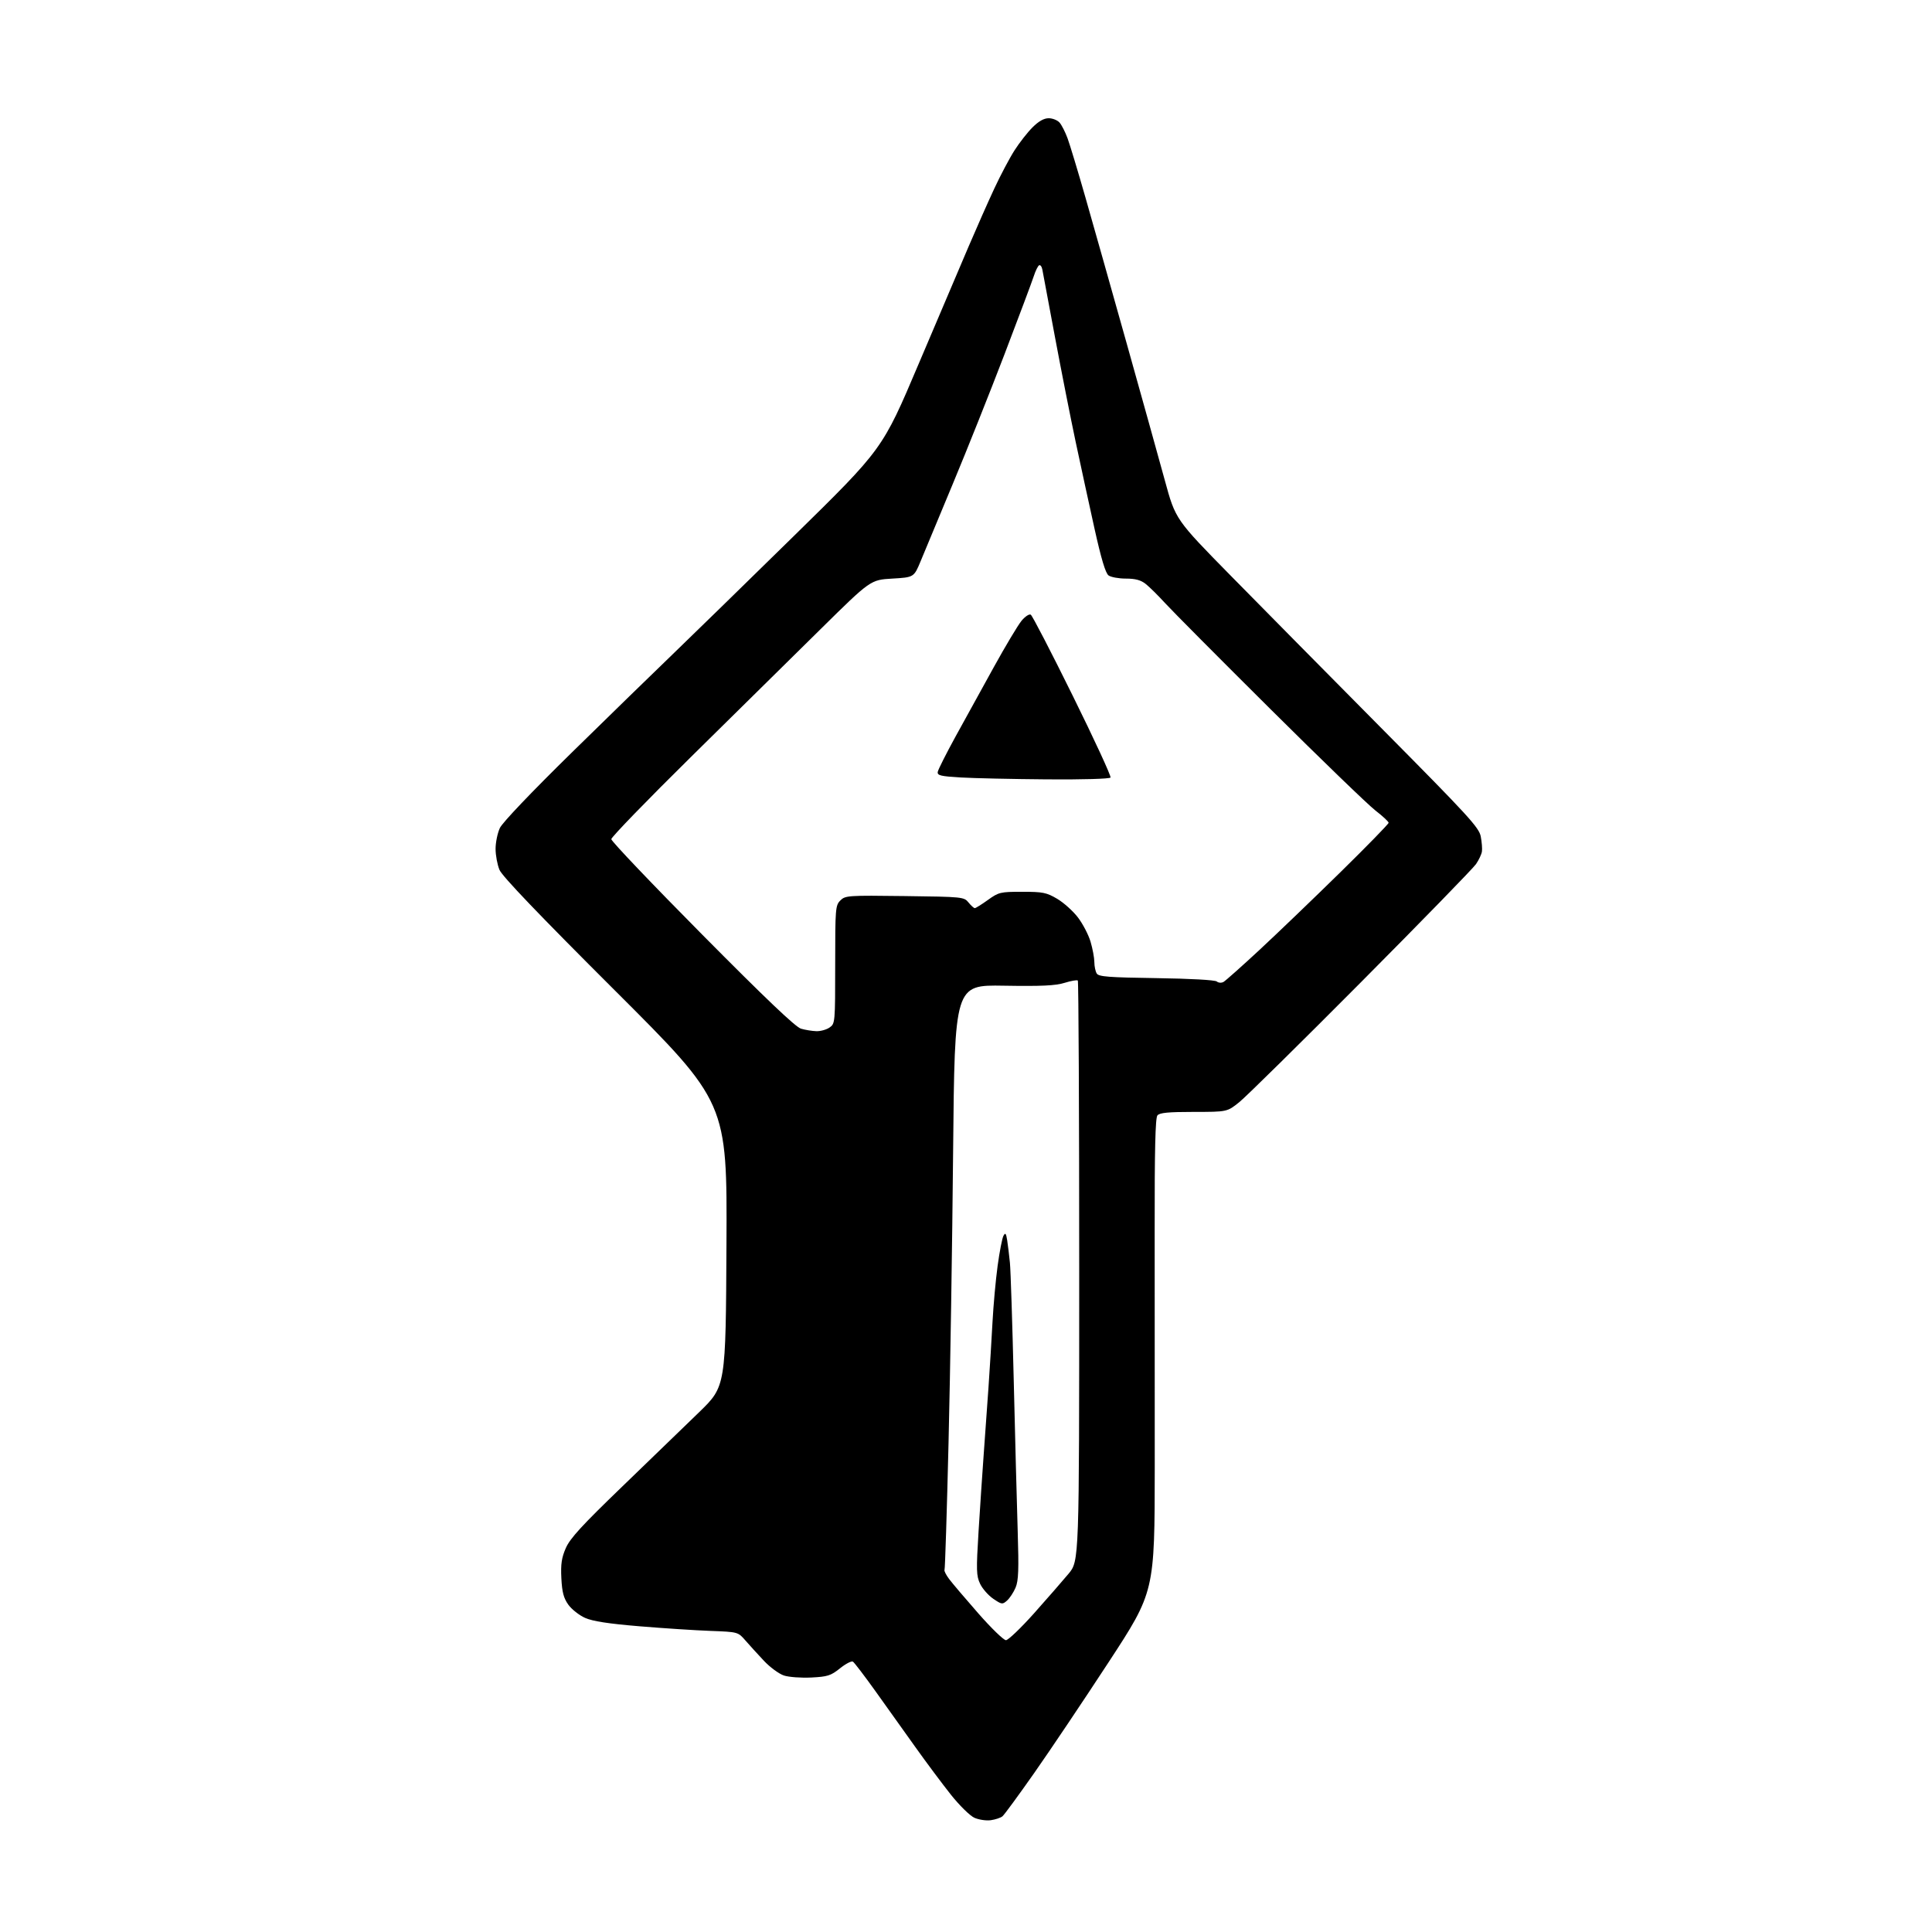 <?xml version="1.0" encoding="UTF-8" standalone="no"?>
<svg 
  version="1.1" 
  xmlns="http://www.w3.org/2000/svg" 
  xmlns:xlink="http://www.w3.org/1999/xlink" 
  xmlns:svg="http://www.w3.org/2000/svg"
  xmlns:rdf="http://www.w3.org/1999/02/22-rdf-syntax-ns#"
  xmlns:cc="http://creativecommons.org/ns#"
  xmlns:dc="http://purl.org/dc/elements/1.1/"
  viewBox="0 0 768 768"
  width="768"
  height="768"
>
<style>svg {background-color: white; }</style>"
<path stroke="none" fill="black" fill-rule="evenodd" d="M393.84,723.56C392.00,723.81 389.07,723.37 387.33,722.59C385.57,721.80 381.38,717.68 377.94,713.35C374.53,709.05 368.20,700.57 363.89,694.52C359.57,688.46 352.45,678.47 348.05,672.33C343.65,666.18 339.60,660.87 339.04,660.52C338.48,660.18 336.18,661.37 333.92,663.18C330.29,666.10 329.01,666.51 322.50,666.84C318.47,667.04 313.57,666.68 311.62,666.04C309.66,665.39 306.08,662.76 303.66,660.18C301.24,657.61 297.93,653.97 296.31,652.11C293.36,648.72 293.36,648.72 282.43,648.31C276.42,648.09 263.70,647.26 254.18,646.47C241.91,645.45 235.61,644.48 232.58,643.14C230.24,642.10 227.24,639.73 225.91,637.88C224.05,635.26 223.43,632.92 223.15,627.38C222.87,621.74 223.24,619.23 224.92,615.38C226.60,611.53 231.34,606.36 247.27,591.00C258.40,580.27 272.22,566.90 278.00,561.29C288.50,551.07 288.50,551.07 288.78,494.67C289.06,438.26 289.06,438.26 244.58,393.88C214.17,363.54 199.61,348.32 198.55,345.78C197.70,343.74 197.00,339.98 197.00,337.43C197.00,334.89 197.77,331.16 198.70,329.15C199.73,326.96 211.23,314.90 227.45,298.99C242.33,284.41 260.34,266.86 267.49,259.99C274.63,253.12 296.30,231.97 315.64,213.00C350.82,178.50 350.82,178.50 365.03,145.00C372.85,126.57 381.85,105.42 385.03,98.00C388.20,90.58 392.81,80.18 395.27,74.91C397.73,69.63 401.33,62.82 403.28,59.78C405.22,56.74 408.44,52.62 410.44,50.63C412.89,48.18 414.98,47.00 416.88,47.00C418.42,47.00 420.37,47.79 421.21,48.75C422.04,49.71 423.47,52.52 424.38,55.00C425.29,57.48 428.49,68.05 431.48,78.50C434.47,88.95 441.85,115.05 447.87,136.50C453.89,157.95 460.72,182.47 463.05,191.00C467.28,206.50 467.28,206.50 489.39,229.00C501.55,241.38 528.68,268.82 549.67,290.00C583.69,324.32 587.93,328.93 588.62,332.50C589.04,334.70 589.26,337.40 589.09,338.49C588.93,339.59 587.87,341.84 586.74,343.49C585.62,345.15 565.08,366.23 541.10,390.35C517.12,414.47 495.32,435.96 492.66,438.10C487.82,442.00 487.82,442.00 474.53,442.00C464.42,442.00 460.97,442.33 460.09,443.39C459.26,444.39 458.96,457.07 459.00,489.14C459.03,513.54 459.05,555.83 459.03,583.12C459.00,632.74 459.00,632.74 440.75,660.66C430.71,676.02 417.39,695.86 411.15,704.75C404.91,713.64 399.22,721.41 398.49,722.01C397.77,722.61 395.68,723.30 393.84,723.56zM399.88,652.00C400.77,652.00 405.78,647.21 411.01,641.36C416.23,635.50 422.41,628.42 424.75,625.61C429.00,620.51 429.00,620.51 429.00,505.42C429.00,442.12 428.75,390.08 428.45,389.78C428.14,389.48 425.78,389.89 423.20,390.69C419.57,391.82 414.05,392.08 399.00,391.83C379.50,391.50 379.50,391.50 378.88,457.50C378.55,493.80 377.73,545.98 377.06,573.46C376.40,600.94 375.68,623.71 375.46,624.06C375.24,624.41 376.06,626.04 377.28,627.67C378.50,629.31 383.72,635.45 388.87,641.32C394.02,647.20 398.98,652.00 399.88,652.00zM400.34,636.23C398.49,637.87 398.23,637.84 394.84,635.54C392.89,634.21 390.53,631.53 389.61,629.59C388.10,626.41 388.04,624.27 388.99,608.78C389.58,599.27 390.49,585.65 391.01,578.50C391.54,571.35 392.40,559.20 392.94,551.50C393.47,543.80 394.19,532.10 394.54,525.50C394.89,518.90 395.80,508.86 396.57,503.19C397.34,497.52 398.39,492.13 398.90,491.22C399.64,489.89 399.93,490.24 400.37,493.03C400.67,494.94 401.16,498.98 401.46,502.00C401.75,505.02 402.43,525.95 402.97,548.50C403.51,571.05 404.22,598.10 404.55,608.60C405.03,623.99 404.87,628.36 403.71,631.10C402.92,632.97 401.40,635.28 400.34,636.23zM324.53,409.91C326.19,409.96 328.56,409.30 329.78,408.44C331.97,406.91 332.00,406.54 332.00,383.44C332.00,361.14 332.10,359.90 334.05,357.95C336.02,355.98 337.03,355.91 359.64,356.20C382.67,356.49 383.22,356.55 385.00,358.75C386.00,359.99 387.12,361.00 387.50,361.00C387.87,361.00 390.21,359.54 392.70,357.75C397.02,354.65 397.66,354.50 406.37,354.50C414.55,354.50 415.99,354.79 420.23,357.28C422.82,358.81 426.54,362.14 428.48,364.68C430.42,367.22 432.69,371.57 433.51,374.33C434.33,377.10 435.01,380.74 435.02,382.43C435.02,384.12 435.46,386.18 435.98,387.00C436.76,388.25 440.79,388.55 459.70,388.82C473.02,389.01 482.97,389.56 483.68,390.15C484.37,390.72 485.54,390.80 486.37,390.33C487.18,389.87 493.62,384.14 500.67,377.60C507.73,371.05 522.16,357.19 532.75,346.80C543.34,336.41 552.00,327.53 552.00,327.07C552.00,326.61 549.64,324.42 546.75,322.19C543.86,319.96 525.05,301.79 504.96,281.82C484.86,261.84 466.09,242.96 463.25,239.86C460.42,236.76 456.89,233.27 455.41,232.11C453.47,230.58 451.31,230.00 447.56,230.00C444.71,230.00 441.61,229.43 440.66,228.74C439.46,227.86 437.73,222.08 435.05,209.99C432.92,200.37 429.55,184.85 427.56,175.50C425.58,166.15 421.89,147.47 419.37,134.00C416.85,120.53 414.60,108.47 414.36,107.21C414.13,105.95 413.54,105.17 413.04,105.47C412.55,105.78 411.61,107.71 410.95,109.76C410.29,111.82 405.05,125.80 399.30,140.84C393.55,155.88 384.31,179.05 378.76,192.34C373.22,205.63 367.47,219.43 366.00,223.00C363.31,229.50 363.31,229.50 354.69,230.00C346.06,230.50 346.06,230.50 326.28,250.01C315.40,260.74 292.21,283.61 274.75,300.82C257.29,318.03 243.00,332.78 243.00,333.58C243.00,334.39 259.27,351.47 279.16,371.54C304.36,396.97 316.26,408.30 318.41,408.92C320.11,409.42 322.86,409.86 324.53,409.91zM416.19,309.81C402.61,309.70 387.23,309.37 382.00,309.06C373.87,308.58 372.54,308.26 372.77,306.83C372.93,305.92 376.10,299.62 379.82,292.83C383.55,286.05 390.40,273.61 395.05,265.20C399.70,256.78 404.66,248.49 406.07,246.78C407.50,245.05 409.14,243.97 409.75,244.35C410.37,244.73 417.88,259.24 426.44,276.59C435.01,293.95 441.77,308.57 441.45,309.08C441.12,309.61 430.44,309.92 416.19,309.81z" />

</svg>